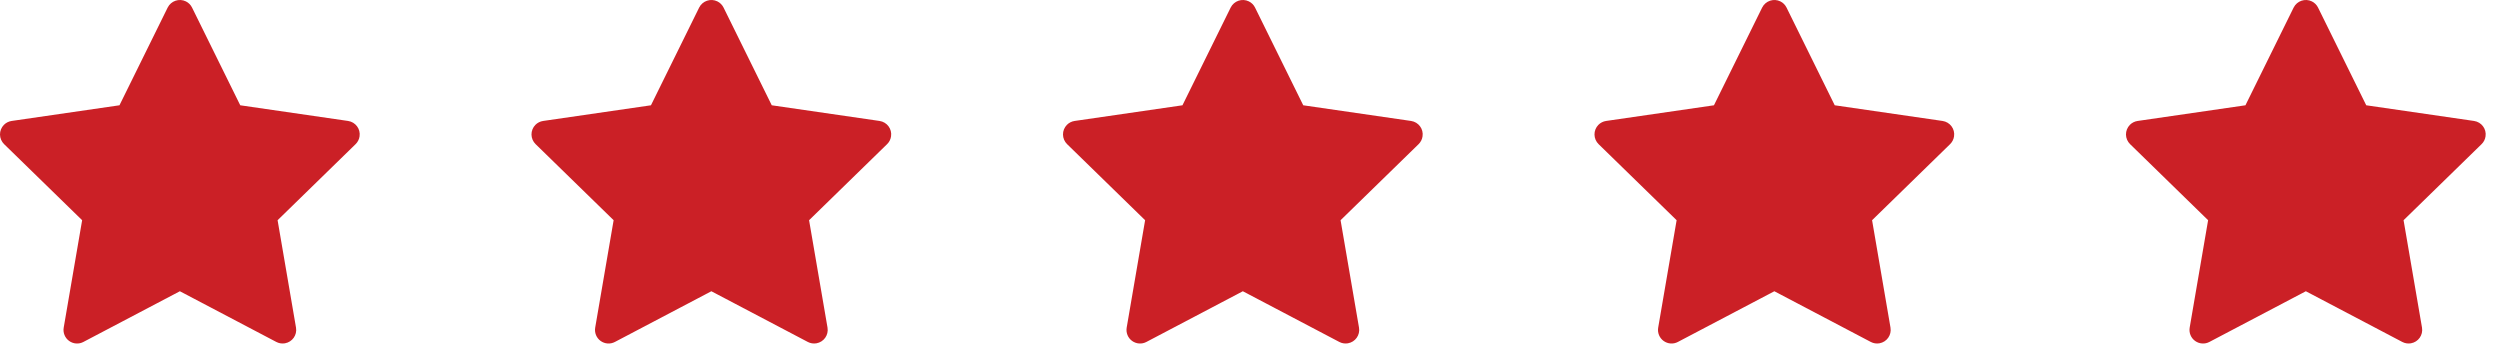 <svg xmlns="http://www.w3.org/2000/svg" fill="none" viewBox="0 0 131 18" height="18" width="131">
<path fill="#CB2026" d="M18.24 6.338L12.589 5.517L10.063 0.396C9.994 0.256 9.881 0.142 9.741 0.073C9.389 -0.1 8.962 0.045 8.786 0.396L6.26 5.517L0.609 6.338C0.454 6.361 0.311 6.434 0.202 6.545C0.07 6.681 -0.002 6.863 6.26395e-05 7.052C0.003 7.241 0.08 7.421 0.215 7.553L4.304 11.539L3.338 17.168C3.315 17.299 3.33 17.433 3.38 17.556C3.43 17.68 3.513 17.786 3.621 17.864C3.728 17.942 3.855 17.989 3.988 17.998C4.12 18.008 4.253 17.98 4.37 17.918L9.425 15.261L14.479 17.918C14.617 17.991 14.777 18.016 14.931 17.989C15.318 17.922 15.578 17.555 15.511 17.168L14.546 11.539L18.634 7.553C18.745 7.444 18.819 7.302 18.841 7.146C18.901 6.757 18.629 6.396 18.24 6.338Z"></path>
<path fill="#CB2026" d="M73.941 6.338L68.29 5.517L65.764 0.396C65.695 0.256 65.582 0.142 65.441 0.073C65.09 -0.1 64.662 0.045 64.487 0.396L61.961 5.517L56.31 6.338C56.154 6.361 56.012 6.434 55.903 6.545C55.771 6.681 55.698 6.863 55.701 7.052C55.703 7.241 55.781 7.421 55.916 7.553L60.004 11.539L59.038 17.168C59.016 17.299 59.03 17.433 59.08 17.556C59.13 17.68 59.214 17.786 59.321 17.864C59.429 17.942 59.556 17.989 59.689 17.998C59.821 18.008 59.954 17.98 60.071 17.918L65.125 15.261L70.18 17.918C70.317 17.991 70.478 18.016 70.631 17.989C71.019 17.922 71.279 17.555 71.212 17.168L70.246 11.539L74.335 7.553C74.446 7.444 74.519 7.302 74.541 7.146C74.602 6.757 74.33 6.396 73.941 6.338Z"></path>
<path fill="#CB2026" d="M46.09 6.338L40.44 5.517L37.914 0.396C37.845 0.256 37.731 0.142 37.591 0.073C37.239 -0.1 36.812 0.045 36.636 0.396L34.11 5.517L28.46 6.338C28.304 6.361 28.161 6.434 28.052 6.545C27.921 6.681 27.848 6.863 27.85 7.052C27.853 7.241 27.93 7.421 28.066 7.553L32.154 11.539L31.188 17.168C31.166 17.299 31.18 17.433 31.23 17.556C31.28 17.68 31.363 17.786 31.471 17.864C31.578 17.942 31.706 17.989 31.838 17.998C31.971 18.008 32.103 17.98 32.221 17.918L37.275 15.261L42.329 17.918C42.467 17.991 42.627 18.016 42.781 17.989C43.168 17.922 43.429 17.555 43.362 17.168L42.396 11.539L46.484 7.553C46.596 7.444 46.669 7.302 46.691 7.146C46.751 6.757 46.48 6.396 46.09 6.338Z"></path>
<path fill="#CB2026" d="M101.791 6.338L96.14 5.517L93.614 0.396C93.545 0.256 93.432 0.142 93.292 0.073C92.94 -0.1 92.513 0.045 92.337 0.396L89.811 5.517L84.16 6.338C84.005 6.361 83.862 6.434 83.753 6.545C83.621 6.681 83.549 6.863 83.551 7.052C83.554 7.241 83.631 7.421 83.766 7.553L87.855 11.539L86.889 17.168C86.866 17.299 86.881 17.433 86.931 17.556C86.981 17.68 87.064 17.786 87.172 17.864C87.279 17.942 87.406 17.989 87.539 17.998C87.671 18.008 87.804 17.98 87.921 17.918L92.976 15.261L98.03 17.918C98.168 17.991 98.328 18.016 98.482 17.989C98.869 17.922 99.129 17.555 99.062 17.168L98.097 11.539L102.185 7.553C102.296 7.444 102.37 7.302 102.392 7.146C102.452 6.757 102.18 6.396 101.791 6.338Z"></path>
<path fill="#CB2026" d="M129.641 6.338L123.991 5.517L121.465 0.396C121.396 0.256 121.282 0.142 121.142 0.073C120.79 -0.1 120.363 0.045 120.187 0.396L117.661 5.517L112.011 6.338C111.855 6.361 111.712 6.434 111.603 6.545C111.472 6.681 111.399 6.863 111.401 7.052C111.404 7.241 111.481 7.421 111.617 7.553L115.705 11.539L114.739 17.168C114.717 17.299 114.731 17.433 114.781 17.556C114.831 17.68 114.914 17.786 115.022 17.864C115.129 17.942 115.257 17.989 115.389 17.998C115.522 18.008 115.654 17.98 115.772 17.918L120.826 15.261L125.88 17.918C126.018 17.991 126.178 18.016 126.332 17.989C126.719 17.922 126.98 17.555 126.913 17.168L125.947 11.539L130.035 7.553C130.147 7.444 130.22 7.302 130.242 7.146C130.302 6.757 130.031 6.396 129.641 6.338Z"></path>
</svg>
